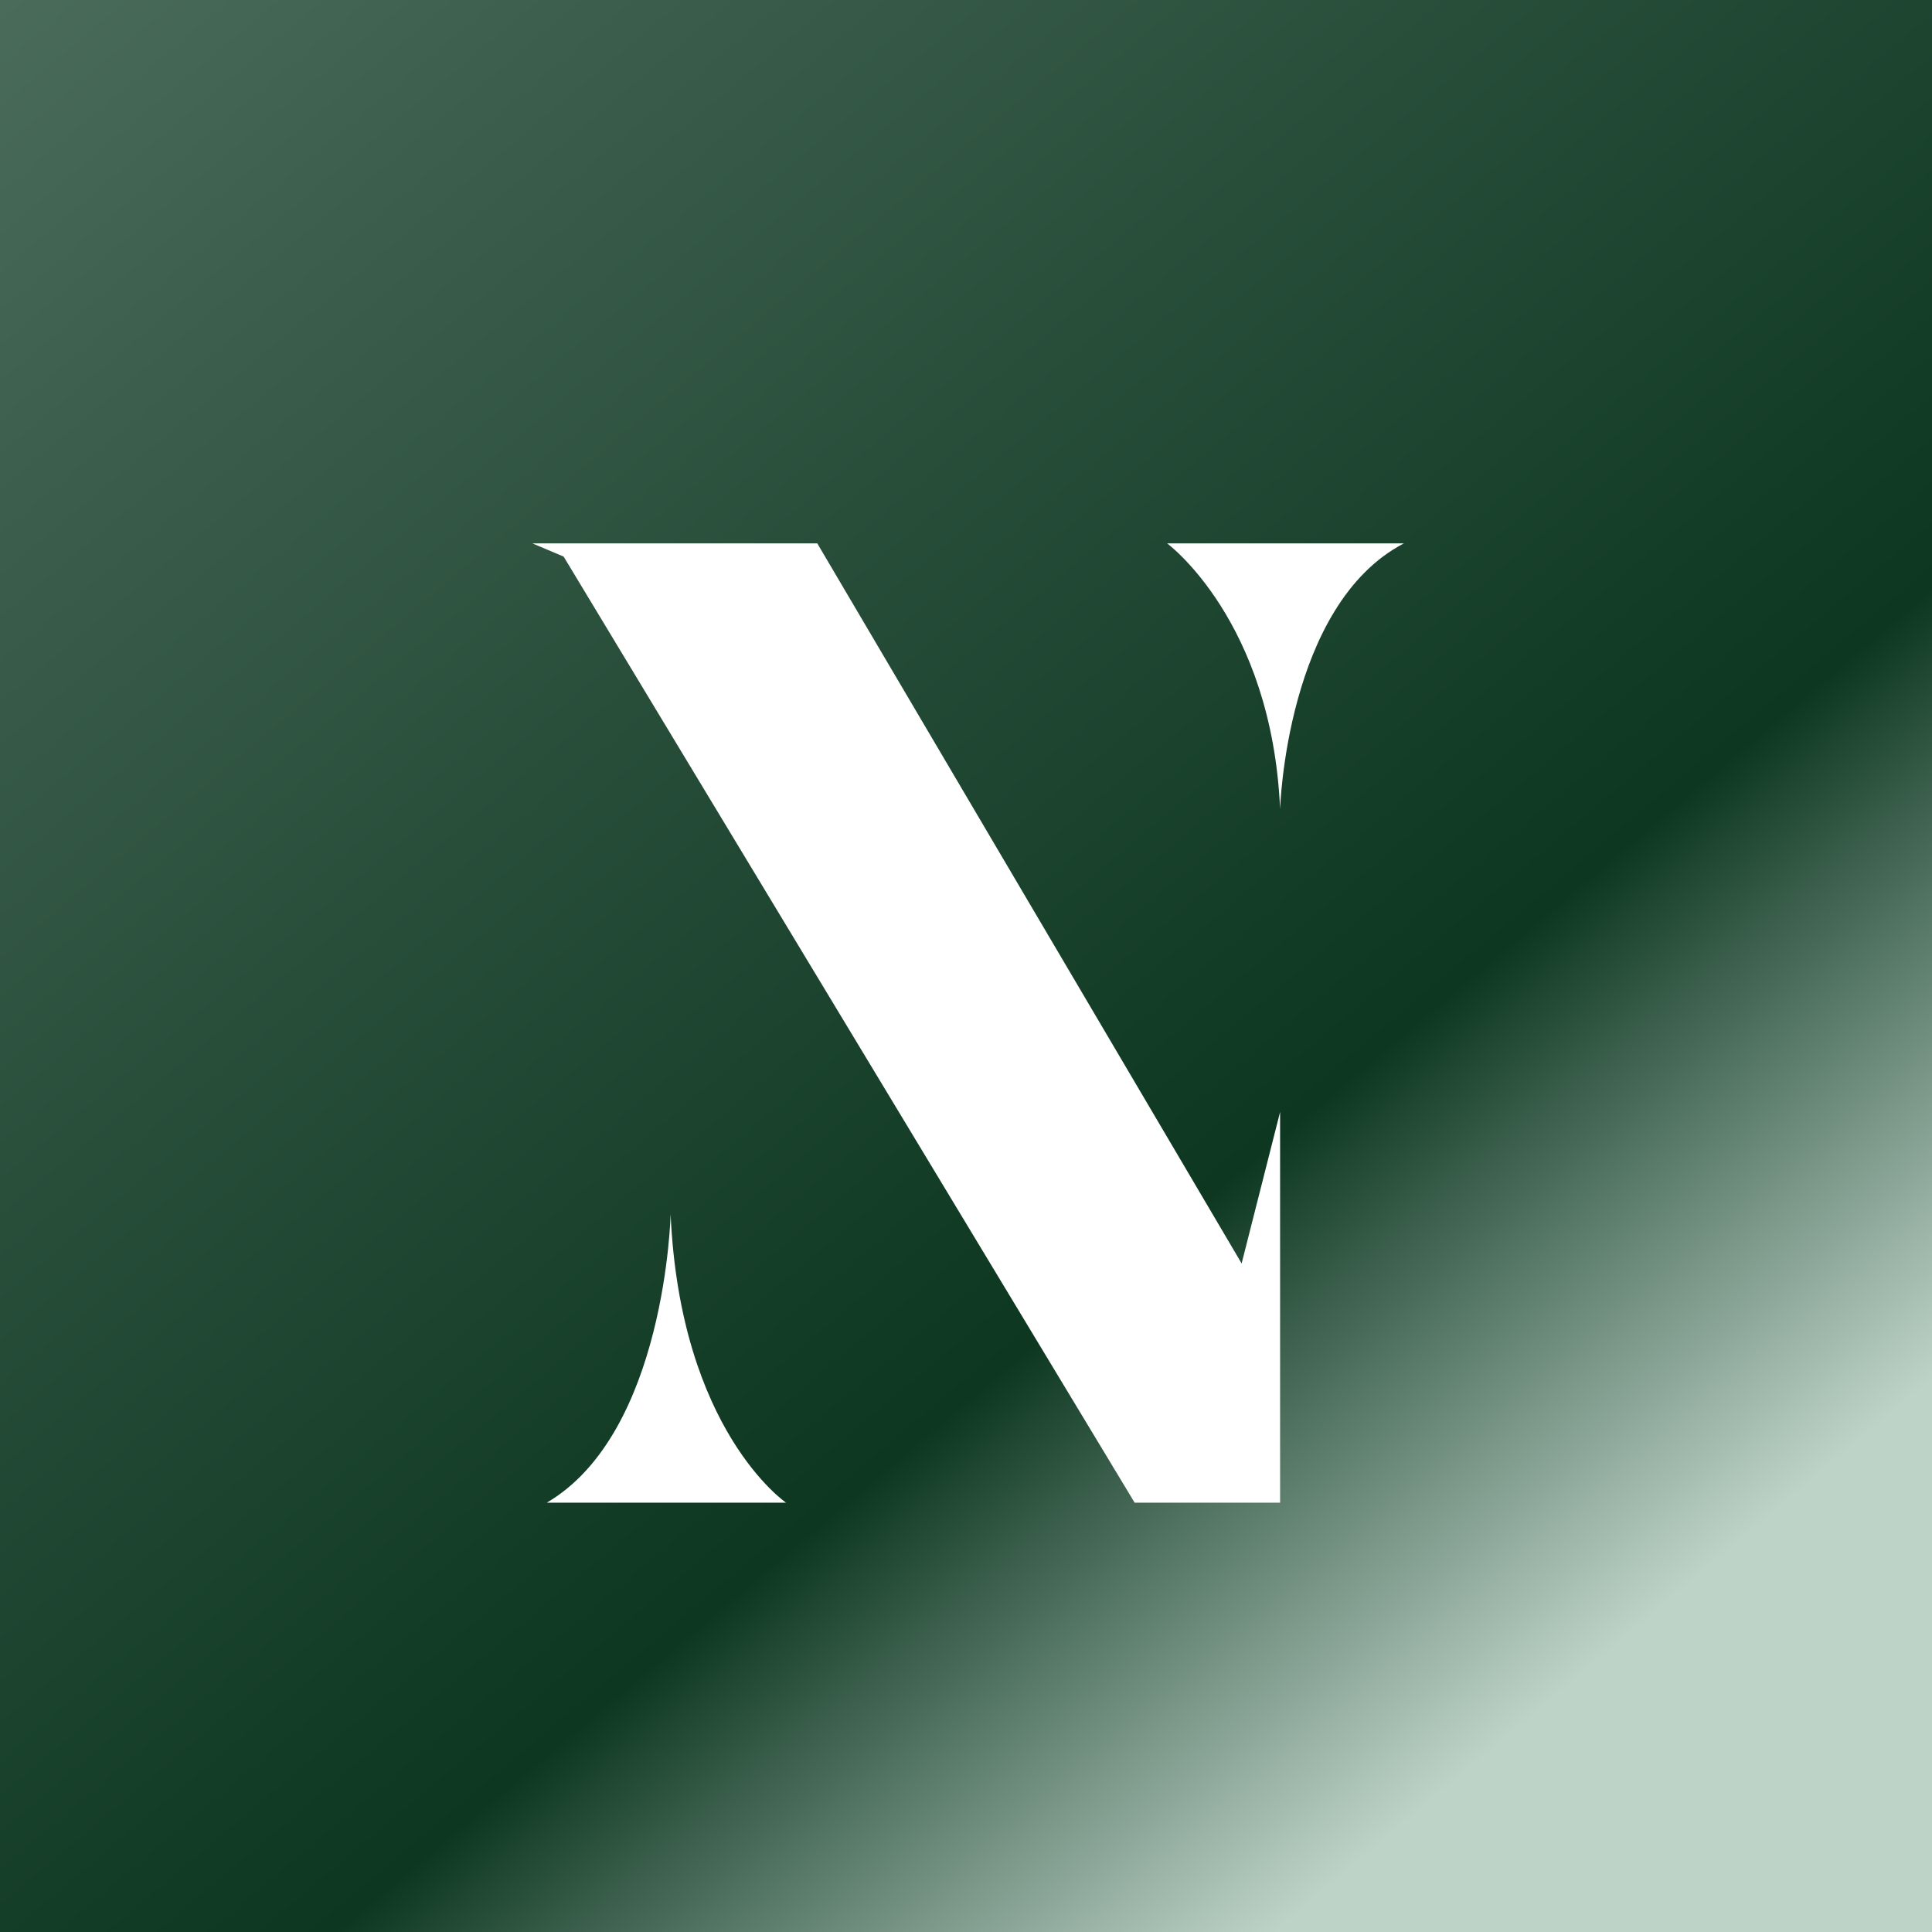 <svg width="45" height="45" viewBox="0 0 45 45" fill="none" xmlns="http://www.w3.org/2000/svg">
<rect x="0" y="0" width="45" height="45" fill="#808080" stroke="none"/>
<g clip-path="url(#clip0_577_1395)">
<path d="M45 0H0V45H45V0Z" fill="url(#paint0_linear_577_1395)"/>
<path d="M18.308 35H12.736C15.508 33.376 15.62 28.28 15.62 28.28C15.844 33.32 18.308 35 18.308 35ZM29.816 35H26.428L13.128 12.964L12.4 12.656H19.036L28.92 29.428L29.816 25.9V35ZM29.816 18.844C29.62 14.448 27.184 12.656 27.184 12.656H32.7C29.956 14.084 29.816 18.844 29.816 18.844Z" fill="white"/>
</g>
<defs>
<linearGradient id="paint0_linear_577_1395" x1="34.5" y1="41" x2="0" y2="0" gradientUnits="userSpaceOnUse">
<stop stop-color="#BED3C8"/>
<stop offset="0.264" stop-color="#0D3721"/>
<stop offset="1" stop-color="#4A6B5A"/>
</linearGradient>
<clipPath id="clip0_577_1395">
<rect width="45" height="45" fill="white"/>
</clipPath>
</defs>
</svg>
